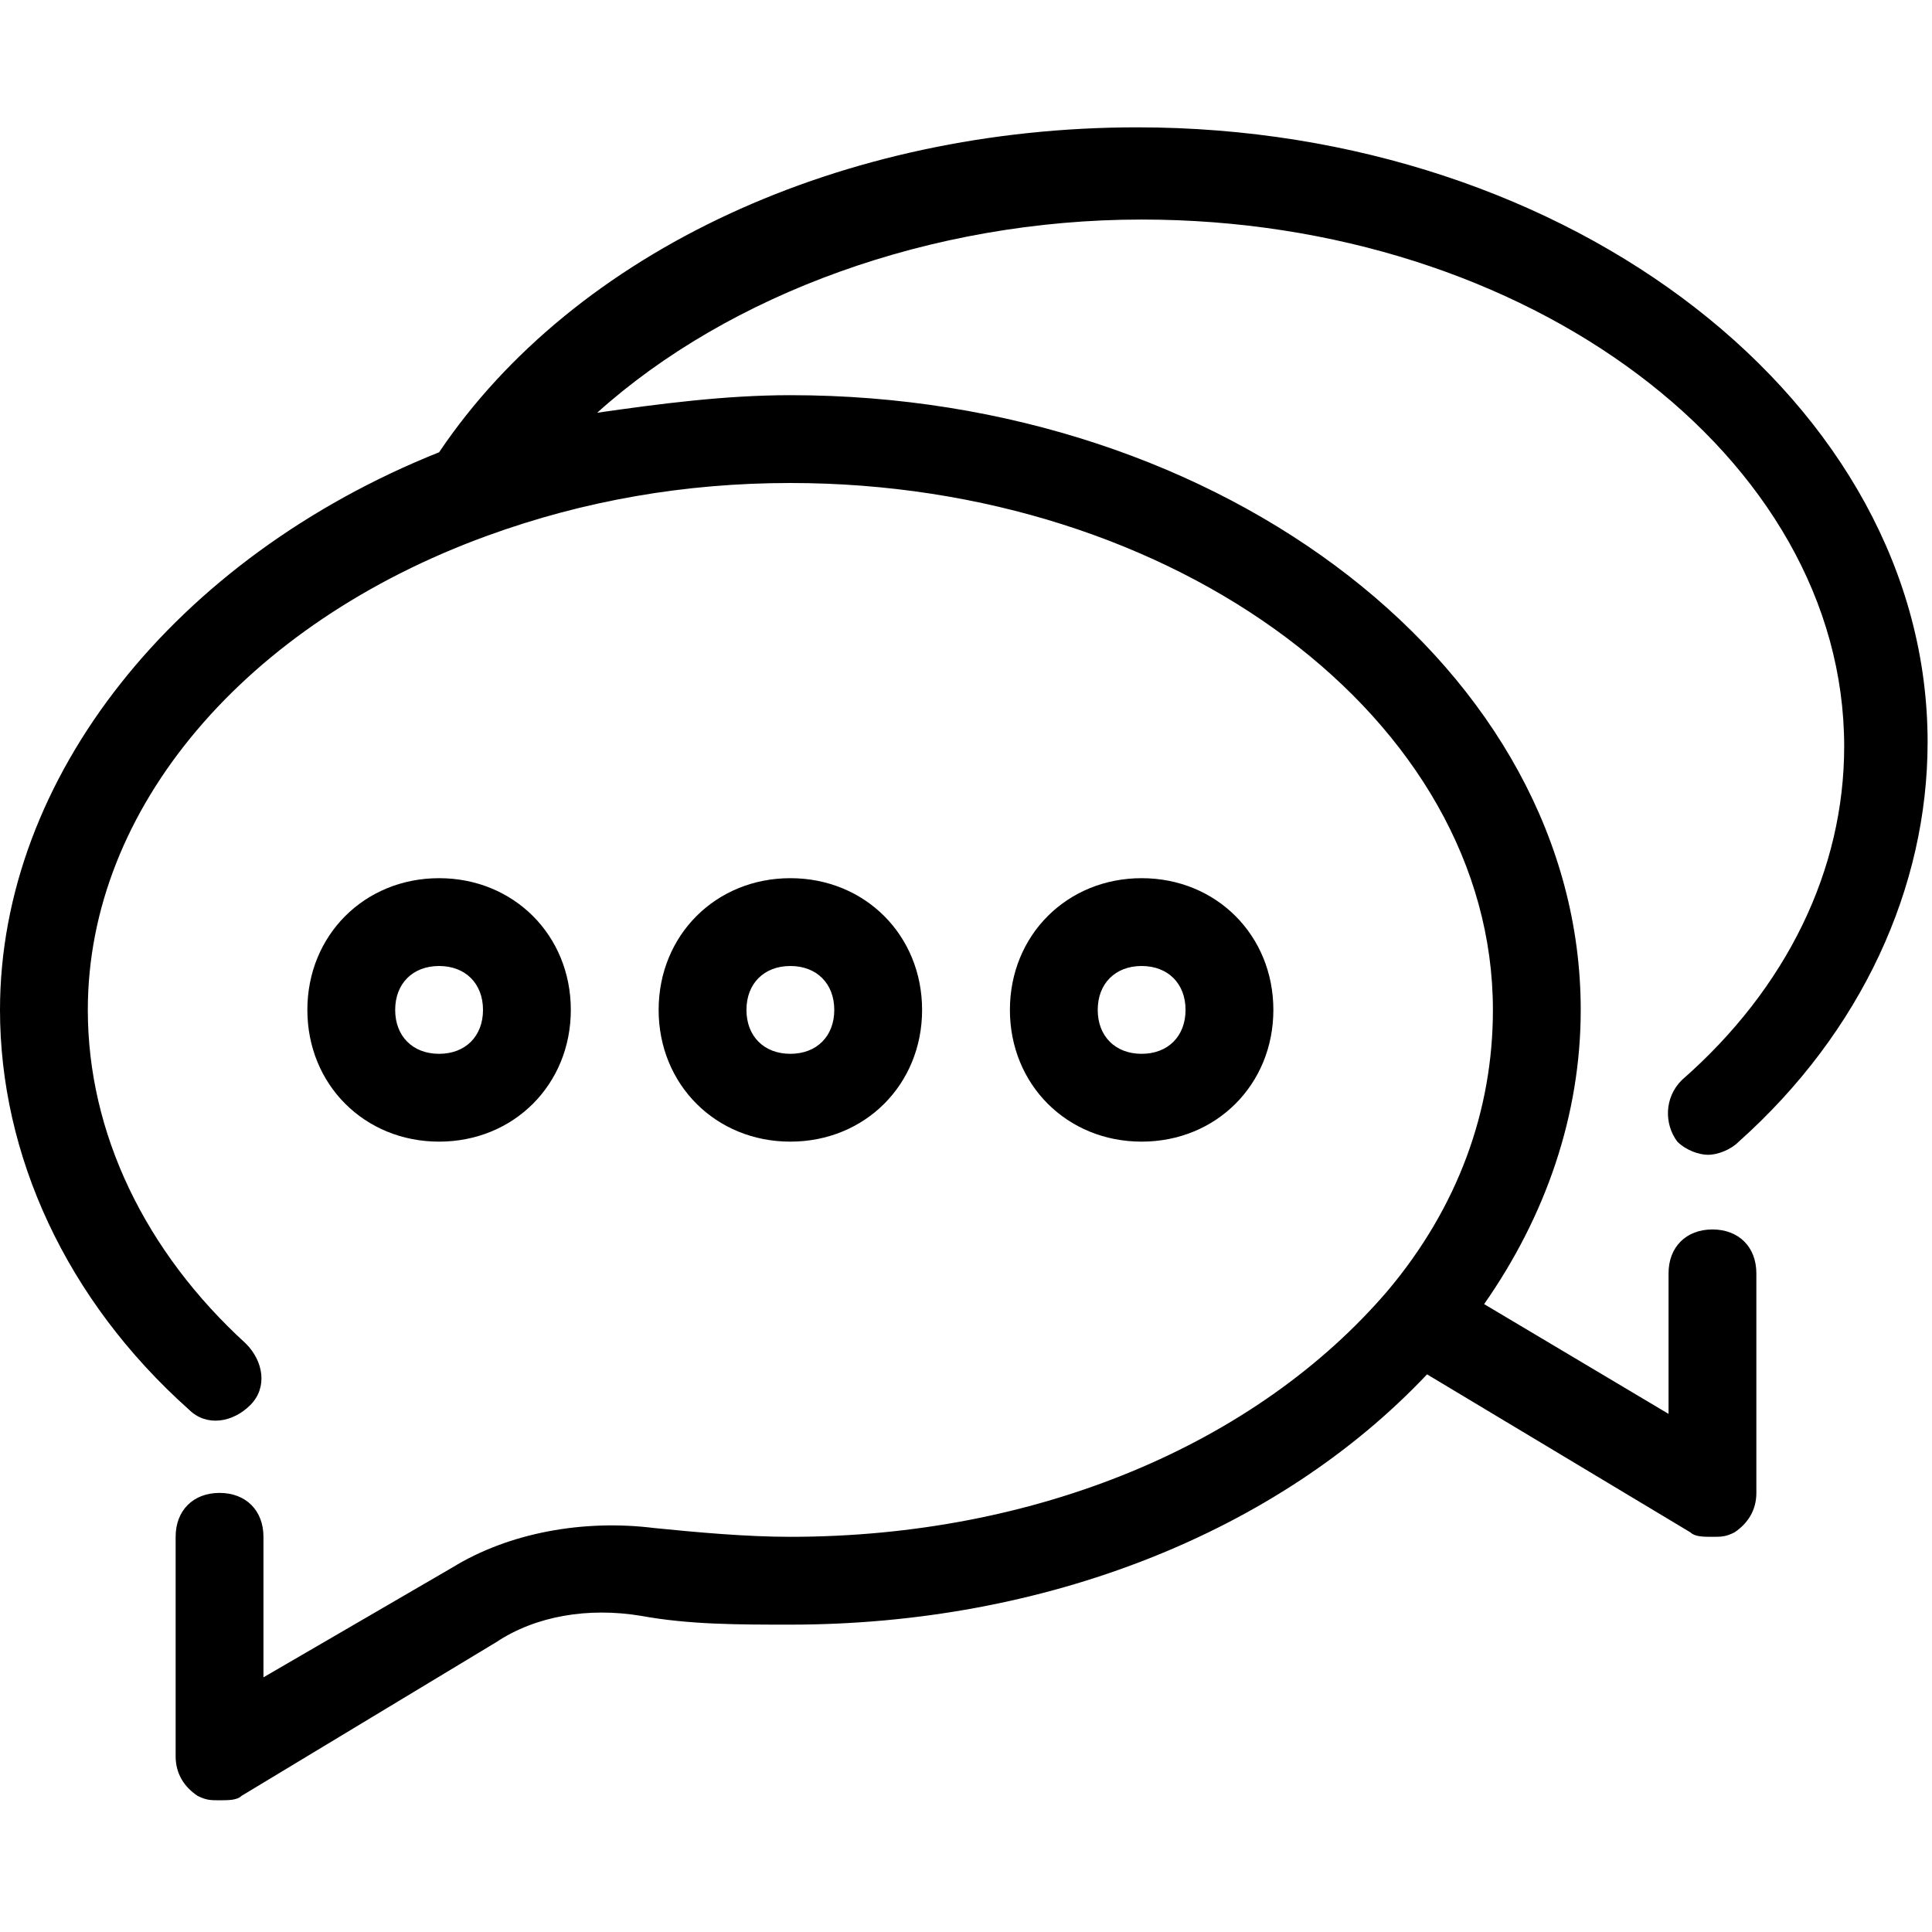<?xml version="1.0" encoding="UTF-8"?> <svg xmlns="http://www.w3.org/2000/svg" width="44" height="44" viewBox="0 0 44 44" fill="none"><path d="M21 23C21 21.3 19.7 20 18 20C16.3 20 15 21.3 15 23C15 24.7 16.3 26 18 26C19.7 26 21 24.7 21 23ZM17 23C17 22.4 17.4 22 18 22C18.6 22 19 22.4 19 23C19 23.6 18.6 24 18 24C17.4 24 17 23.6 17 23Z" fill="black"></path><path d="M29 23C29 21.3 27.7 20 26 20C24.3 20 23 21.3 23 23C23 24.7 24.3 26 26 26C27.7 26 29 24.7 29 23ZM25 23C25 22.4 25.4 22 26 22C26.6 22 27 22.4 27 23C27 23.6 26.6 24 26 24C25.4 24 25 23.6 25 23Z" fill="black"></path><path d="M13 23C13 21.3 11.7 20 10 20C8.3 20 7 21.3 7 23C7 24.7 8.3 26 10 26C11.7 26 13 24.7 13 23ZM9 23C9 22.4 9.4 22 10 22C10.6 22 11 22.4 11 23C11 23.6 10.6 24 10 24C9.4 24 9 23.6 9 23Z" fill="black"></path><path d="M38.3 24.6C37.9 25 37.9 25.6 38.2 26C38.4 26.2 38.7 26.3 38.9 26.3C39.1 26.3 39.4 26.2 39.6 26C42.4 23.5 43.9 20.2 43.9 16.9C43.9 9.2 35.8 2.9 25.9 2.9C19.2 2.9 13.1 5.7 10 10.3C4 12.7 0 17.7 0 23C0 26.3 1.5 29.6 4.3 32.1C4.7 32.5 5.3 32.4 5.7 32C6.1 31.6 6 31 5.6 30.6C3.3 28.5 2 25.8 2 23C2 18.4 5.6 14.2 11.1 12.2C13.3 11.4 15.6 11 18 11C26.8 11 34 16.4 34 23C34 25.3 33.2 27.5 31.6 29.4C28.6 32.9 23.6 35 18 35C17 35 15.9 34.9 14.9 34.8C13.3 34.6 11.6 34.9 10.3 35.7L6 38.2V35C6 34.4 5.6 34 5 34C4.4 34 4 34.4 4 35V40C4 40.4 4.2 40.7 4.5 40.9C4.7 41 4.8 41 5 41C5.2 41 5.4 41 5.5 40.9L11.3 37.4C12.2 36.8 13.4 36.6 14.6 36.8C15.7 37 16.8 37 18 37C23.8 37 29.1 34.9 32.5 31.3L38.5 34.9C38.6 35 38.8 35 39 35C39.2 35 39.3 35 39.5 34.9C39.8 34.7 40 34.4 40 34V29C40 28.4 39.6 28 39 28C38.4 28 38 28.4 38 29V32.2L33.8 29.7C35.2 27.7 36 25.4 36 23C36 15.3 27.9 9 18 9C16.5 9 15 9.2 13.6 9.4C16.6 6.7 21.2 5 26 5C34.8 5 42 10.4 42 17C42 19.8 40.7 22.5 38.3 24.6Z" fill="black"></path></svg> 